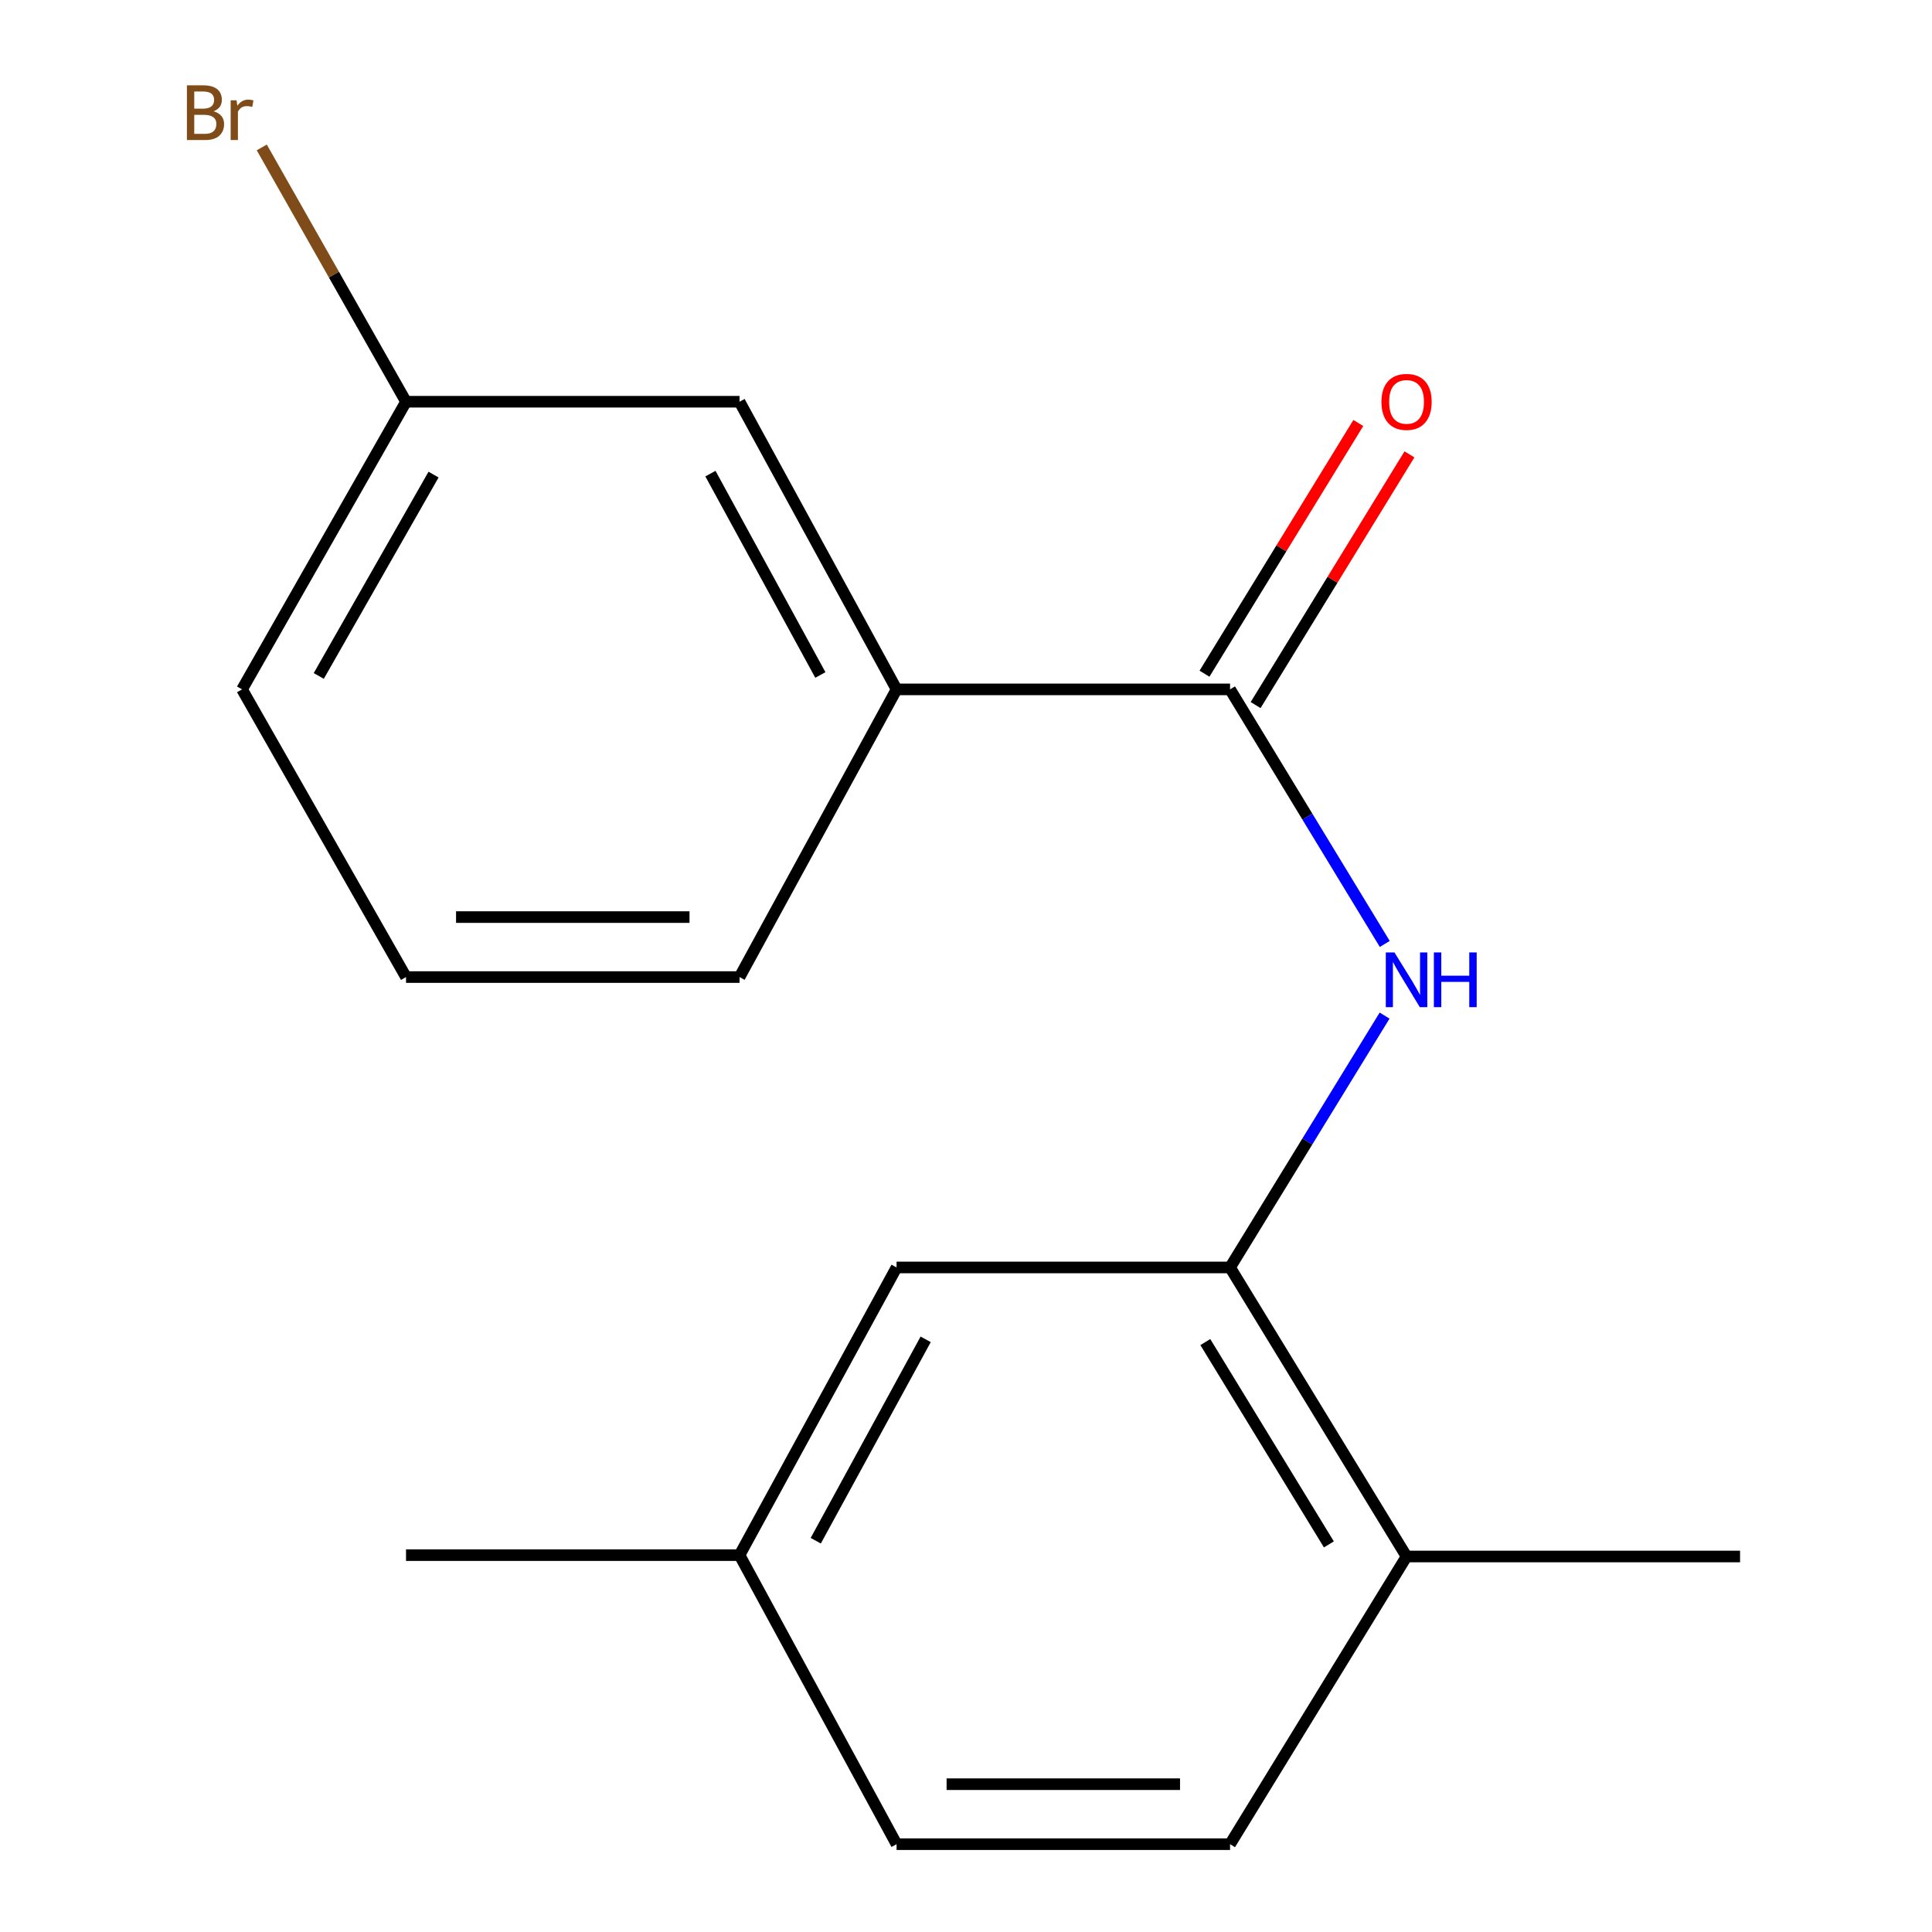 <?xml version='1.0' encoding='iso-8859-1'?>
<svg version='1.1' baseProfile='full'
              xmlns='http://www.w3.org/2000/svg'
                      xmlns:rdkit='http://www.rdkit.org/xml'
                      xmlns:xlink='http://www.w3.org/1999/xlink'
                  xml:space='preserve'
width='1000px' height='1000px' viewBox='0 0 1000 1000'>
<!-- END OF HEADER -->
<rect style='opacity:1.0;fill:#FFFFFF;stroke:none' width='1000' height='1000' x='0' y='0'> </rect>
<path class='bond-0' d='M 636.672,356.823 L 676.711,422.704' style='fill:none;fill-rule:evenodd;stroke:#000000;stroke-width:6px;stroke-linecap:butt;stroke-linejoin:miter;stroke-opacity:1' />
<path class='bond-0' d='M 676.711,422.704 L 716.751,488.585' style='fill:none;fill-rule:evenodd;stroke:#0000FF;stroke-width:6px;stroke-linecap:butt;stroke-linejoin:miter;stroke-opacity:1' />
<path class='bond-2' d='M 636.672,356.823 L 464.066,356.823' style='fill:none;fill-rule:evenodd;stroke:#000000;stroke-width:6px;stroke-linecap:butt;stroke-linejoin:miter;stroke-opacity:1' />
<path class='bond-4' d='M 649.905,364.943 L 689.715,300.063' style='fill:none;fill-rule:evenodd;stroke:#000000;stroke-width:6px;stroke-linecap:butt;stroke-linejoin:miter;stroke-opacity:1' />
<path class='bond-4' d='M 689.715,300.063 L 729.526,235.183' style='fill:none;fill-rule:evenodd;stroke:#FF0000;stroke-width:6px;stroke-linecap:butt;stroke-linejoin:miter;stroke-opacity:1' />
<path class='bond-4' d='M 623.439,348.704 L 663.25,283.824' style='fill:none;fill-rule:evenodd;stroke:#000000;stroke-width:6px;stroke-linecap:butt;stroke-linejoin:miter;stroke-opacity:1' />
<path class='bond-4' d='M 663.25,283.824 L 703.06,218.944' style='fill:none;fill-rule:evenodd;stroke:#FF0000;stroke-width:6px;stroke-linecap:butt;stroke-linejoin:miter;stroke-opacity:1' />
<path class='bond-1' d='M 716.661,525.669 L 676.666,590.849' style='fill:none;fill-rule:evenodd;stroke:#0000FF;stroke-width:6px;stroke-linecap:butt;stroke-linejoin:miter;stroke-opacity:1' />
<path class='bond-1' d='M 676.666,590.849 L 636.672,656.029' style='fill:none;fill-rule:evenodd;stroke:#000000;stroke-width:6px;stroke-linecap:butt;stroke-linejoin:miter;stroke-opacity:1' />
<path class='bond-3' d='M 636.672,656.029 L 728.029,805.641' style='fill:none;fill-rule:evenodd;stroke:#000000;stroke-width:6px;stroke-linecap:butt;stroke-linejoin:miter;stroke-opacity:1' />
<path class='bond-3' d='M 623.875,694.653 L 687.825,799.381' style='fill:none;fill-rule:evenodd;stroke:#000000;stroke-width:6px;stroke-linecap:butt;stroke-linejoin:miter;stroke-opacity:1' />
<path class='bond-5' d='M 636.672,656.029 L 464.066,656.029' style='fill:none;fill-rule:evenodd;stroke:#000000;stroke-width:6px;stroke-linecap:butt;stroke-linejoin:miter;stroke-opacity:1' />
<path class='bond-6' d='M 464.066,356.823 L 382.782,207.936' style='fill:none;fill-rule:evenodd;stroke:#000000;stroke-width:6px;stroke-linecap:butt;stroke-linejoin:miter;stroke-opacity:1' />
<path class='bond-6' d='M 424.62,349.369 L 367.721,245.148' style='fill:none;fill-rule:evenodd;stroke:#000000;stroke-width:6px;stroke-linecap:butt;stroke-linejoin:miter;stroke-opacity:1' />
<path class='bond-12' d='M 464.066,356.823 L 382.782,505.728' style='fill:none;fill-rule:evenodd;stroke:#000000;stroke-width:6px;stroke-linecap:butt;stroke-linejoin:miter;stroke-opacity:1' />
<path class='bond-7' d='M 728.029,805.641 L 636.672,954.545' style='fill:none;fill-rule:evenodd;stroke:#000000;stroke-width:6px;stroke-linecap:butt;stroke-linejoin:miter;stroke-opacity:1' />
<path class='bond-14' d='M 728.029,805.641 L 900.653,805.641' style='fill:none;fill-rule:evenodd;stroke:#000000;stroke-width:6px;stroke-linecap:butt;stroke-linejoin:miter;stroke-opacity:1' />
<path class='bond-9' d='M 464.066,656.029 L 382.782,804.934' style='fill:none;fill-rule:evenodd;stroke:#000000;stroke-width:6px;stroke-linecap:butt;stroke-linejoin:miter;stroke-opacity:1' />
<path class='bond-9' d='M 479.127,693.243 L 422.229,797.476' style='fill:none;fill-rule:evenodd;stroke:#000000;stroke-width:6px;stroke-linecap:butt;stroke-linejoin:miter;stroke-opacity:1' />
<path class='bond-8' d='M 382.782,207.936 L 210.159,207.936' style='fill:none;fill-rule:evenodd;stroke:#000000;stroke-width:6px;stroke-linecap:butt;stroke-linejoin:miter;stroke-opacity:1' />
<path class='bond-18' d='M 636.672,954.545 L 464.066,954.545' style='fill:none;fill-rule:evenodd;stroke:#000000;stroke-width:6px;stroke-linecap:butt;stroke-linejoin:miter;stroke-opacity:1' />
<path class='bond-18' d='M 610.781,923.495 L 489.957,923.495' style='fill:none;fill-rule:evenodd;stroke:#000000;stroke-width:6px;stroke-linecap:butt;stroke-linejoin:miter;stroke-opacity:1' />
<path class='bond-11' d='M 210.159,207.936 L 172.823,142.121' style='fill:none;fill-rule:evenodd;stroke:#000000;stroke-width:6px;stroke-linecap:butt;stroke-linejoin:miter;stroke-opacity:1' />
<path class='bond-11' d='M 172.823,142.121 L 135.488,76.306' style='fill:none;fill-rule:evenodd;stroke:#7F4C19;stroke-width:6px;stroke-linecap:butt;stroke-linejoin:miter;stroke-opacity:1' />
<path class='bond-17' d='M 210.159,207.936 L 125.288,356.823' style='fill:none;fill-rule:evenodd;stroke:#000000;stroke-width:6px;stroke-linecap:butt;stroke-linejoin:miter;stroke-opacity:1' />
<path class='bond-17' d='M 224.404,245.646 L 164.994,349.867' style='fill:none;fill-rule:evenodd;stroke:#000000;stroke-width:6px;stroke-linecap:butt;stroke-linejoin:miter;stroke-opacity:1' />
<path class='bond-10' d='M 382.782,804.934 L 464.066,954.545' style='fill:none;fill-rule:evenodd;stroke:#000000;stroke-width:6px;stroke-linecap:butt;stroke-linejoin:miter;stroke-opacity:1' />
<path class='bond-16' d='M 382.782,804.934 L 210.159,804.934' style='fill:none;fill-rule:evenodd;stroke:#000000;stroke-width:6px;stroke-linecap:butt;stroke-linejoin:miter;stroke-opacity:1' />
<path class='bond-13' d='M 382.782,505.728 L 210.159,505.728' style='fill:none;fill-rule:evenodd;stroke:#000000;stroke-width:6px;stroke-linecap:butt;stroke-linejoin:miter;stroke-opacity:1' />
<path class='bond-13' d='M 356.889,474.677 L 236.052,474.677' style='fill:none;fill-rule:evenodd;stroke:#000000;stroke-width:6px;stroke-linecap:butt;stroke-linejoin:miter;stroke-opacity:1' />
<path class='bond-15' d='M 210.159,505.728 L 125.288,356.823' style='fill:none;fill-rule:evenodd;stroke:#000000;stroke-width:6px;stroke-linecap:butt;stroke-linejoin:miter;stroke-opacity:1' />
<path  class='atom-1' d='M 721.769 492.982
L 731.049 507.982
Q 731.969 509.462, 733.449 512.142
Q 734.929 514.822, 735.009 514.982
L 735.009 492.982
L 738.769 492.982
L 738.769 521.302
L 734.889 521.302
L 724.929 504.902
Q 723.769 502.982, 722.529 500.782
Q 721.329 498.582, 720.969 497.902
L 720.969 521.302
L 717.289 521.302
L 717.289 492.982
L 721.769 492.982
' fill='#0000FF'/>
<path  class='atom-1' d='M 742.169 492.982
L 746.009 492.982
L 746.009 505.022
L 760.489 505.022
L 760.489 492.982
L 764.329 492.982
L 764.329 521.302
L 760.489 521.302
L 760.489 508.222
L 746.009 508.222
L 746.009 521.302
L 742.169 521.302
L 742.169 492.982
' fill='#0000FF'/>
<path  class='atom-5' d='M 715.029 208.016
Q 715.029 201.216, 718.389 197.416
Q 721.749 193.616, 728.029 193.616
Q 734.309 193.616, 737.669 197.416
Q 741.029 201.216, 741.029 208.016
Q 741.029 214.896, 737.629 218.816
Q 734.229 222.696, 728.029 222.696
Q 721.789 222.696, 718.389 218.816
Q 715.029 214.936, 715.029 208.016
M 728.029 219.496
Q 732.349 219.496, 734.669 216.616
Q 737.029 213.696, 737.029 208.016
Q 737.029 202.456, 734.669 199.656
Q 732.349 196.816, 728.029 196.816
Q 723.709 196.816, 721.349 199.616
Q 719.029 202.416, 719.029 208.016
Q 719.029 213.736, 721.349 216.616
Q 723.709 219.496, 728.029 219.496
' fill='#FF0000'/>
<path  class='atom-12' d='M 110.508 57.605
Q 113.228 58.365, 114.588 60.045
Q 115.988 61.685, 115.988 64.125
Q 115.988 68.045, 113.468 70.285
Q 110.988 72.485, 106.268 72.485
L 96.748 72.485
L 96.748 44.165
L 105.108 44.165
Q 109.948 44.165, 112.388 46.125
Q 114.828 48.085, 114.828 51.685
Q 114.828 55.965, 110.508 57.605
M 100.548 47.365
L 100.548 56.245
L 105.108 56.245
Q 107.908 56.245, 109.348 55.125
Q 110.828 53.965, 110.828 51.685
Q 110.828 47.365, 105.108 47.365
L 100.548 47.365
M 106.268 69.285
Q 109.028 69.285, 110.508 67.965
Q 111.988 66.645, 111.988 64.125
Q 111.988 61.805, 110.348 60.645
Q 108.748 59.445, 105.668 59.445
L 100.548 59.445
L 100.548 69.285
L 106.268 69.285
' fill='#7F4C19'/>
<path  class='atom-12' d='M 122.428 51.925
L 122.868 54.765
Q 125.028 51.565, 128.548 51.565
Q 129.668 51.565, 131.188 51.965
L 130.588 55.325
Q 128.868 54.925, 127.908 54.925
Q 126.228 54.925, 125.108 55.605
Q 124.028 56.245, 123.148 57.805
L 123.148 72.485
L 119.388 72.485
L 119.388 51.925
L 122.428 51.925
' fill='#7F4C19'/>
</svg>
